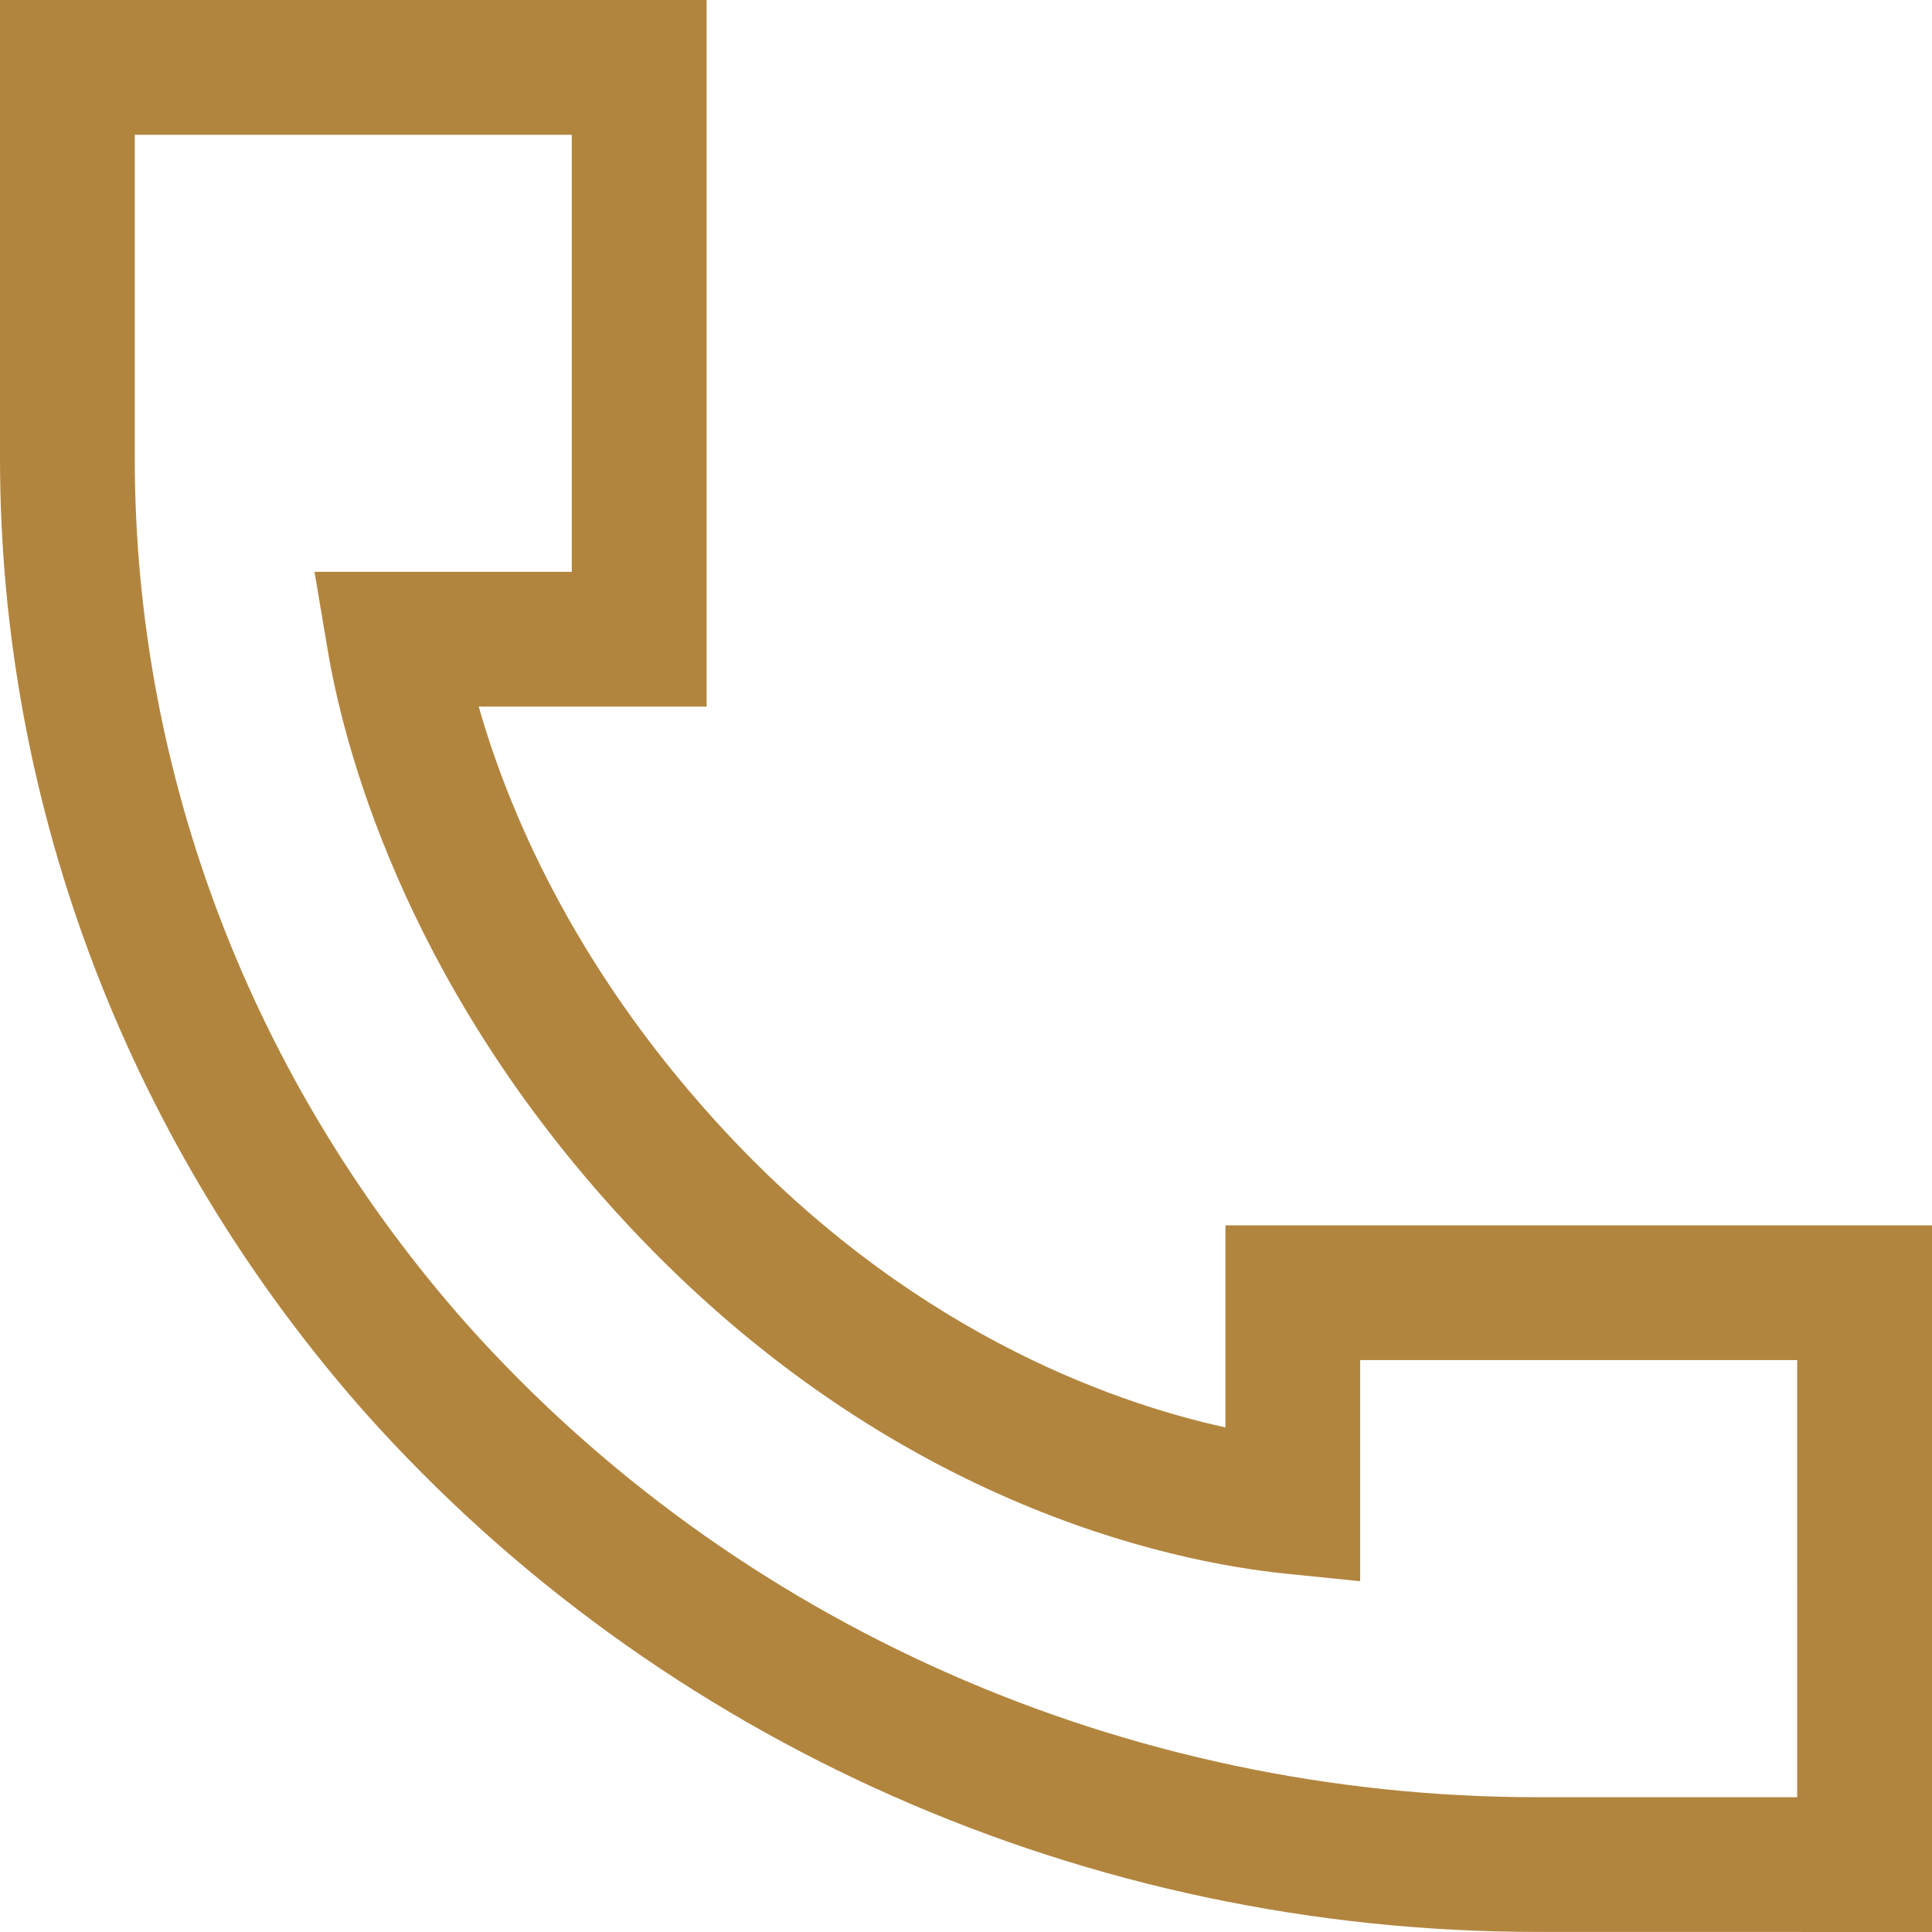 <?xml version="1.0" encoding="UTF-8" standalone="no"?><svg xmlns="http://www.w3.org/2000/svg" xmlns:xlink="http://www.w3.org/1999/xlink" fill="#000000" height="500" preserveAspectRatio="xMidYMid meet" version="1" viewBox="0.0 0.0 500.0 500.0" width="500" zoomAndPan="magnify"><g id="change1_1"><path d="M500,500l-102.02-0.02c-0.02,0-0.07,0-0.09,0c-116.55,0-227.04-48.9-303.19-134.15 C33.61,296.85,0,209.08,0,118.64V0h182.87v182.87h-58.98c7.4,26,24.07,66.27,61.32,107.29c48.74,53.71,101.77,72.63,131.93,79.26 v-52.3H500V500z M34.88,34.88v83.76c0,81.92,30.5,161.45,85.89,224c69.49,77.81,170.54,122.48,277.18,122.48h67.16V351.99h-113.1 v57.23l-19.19-1.95c-29.3-2.98-104.81-18.03-173.46-93.68c-55.53-61.16-70.63-121.96-74.54-145.28l-3.43-20.33h66.59V34.88H34.88z" fill="#b2853e"/></g></svg>